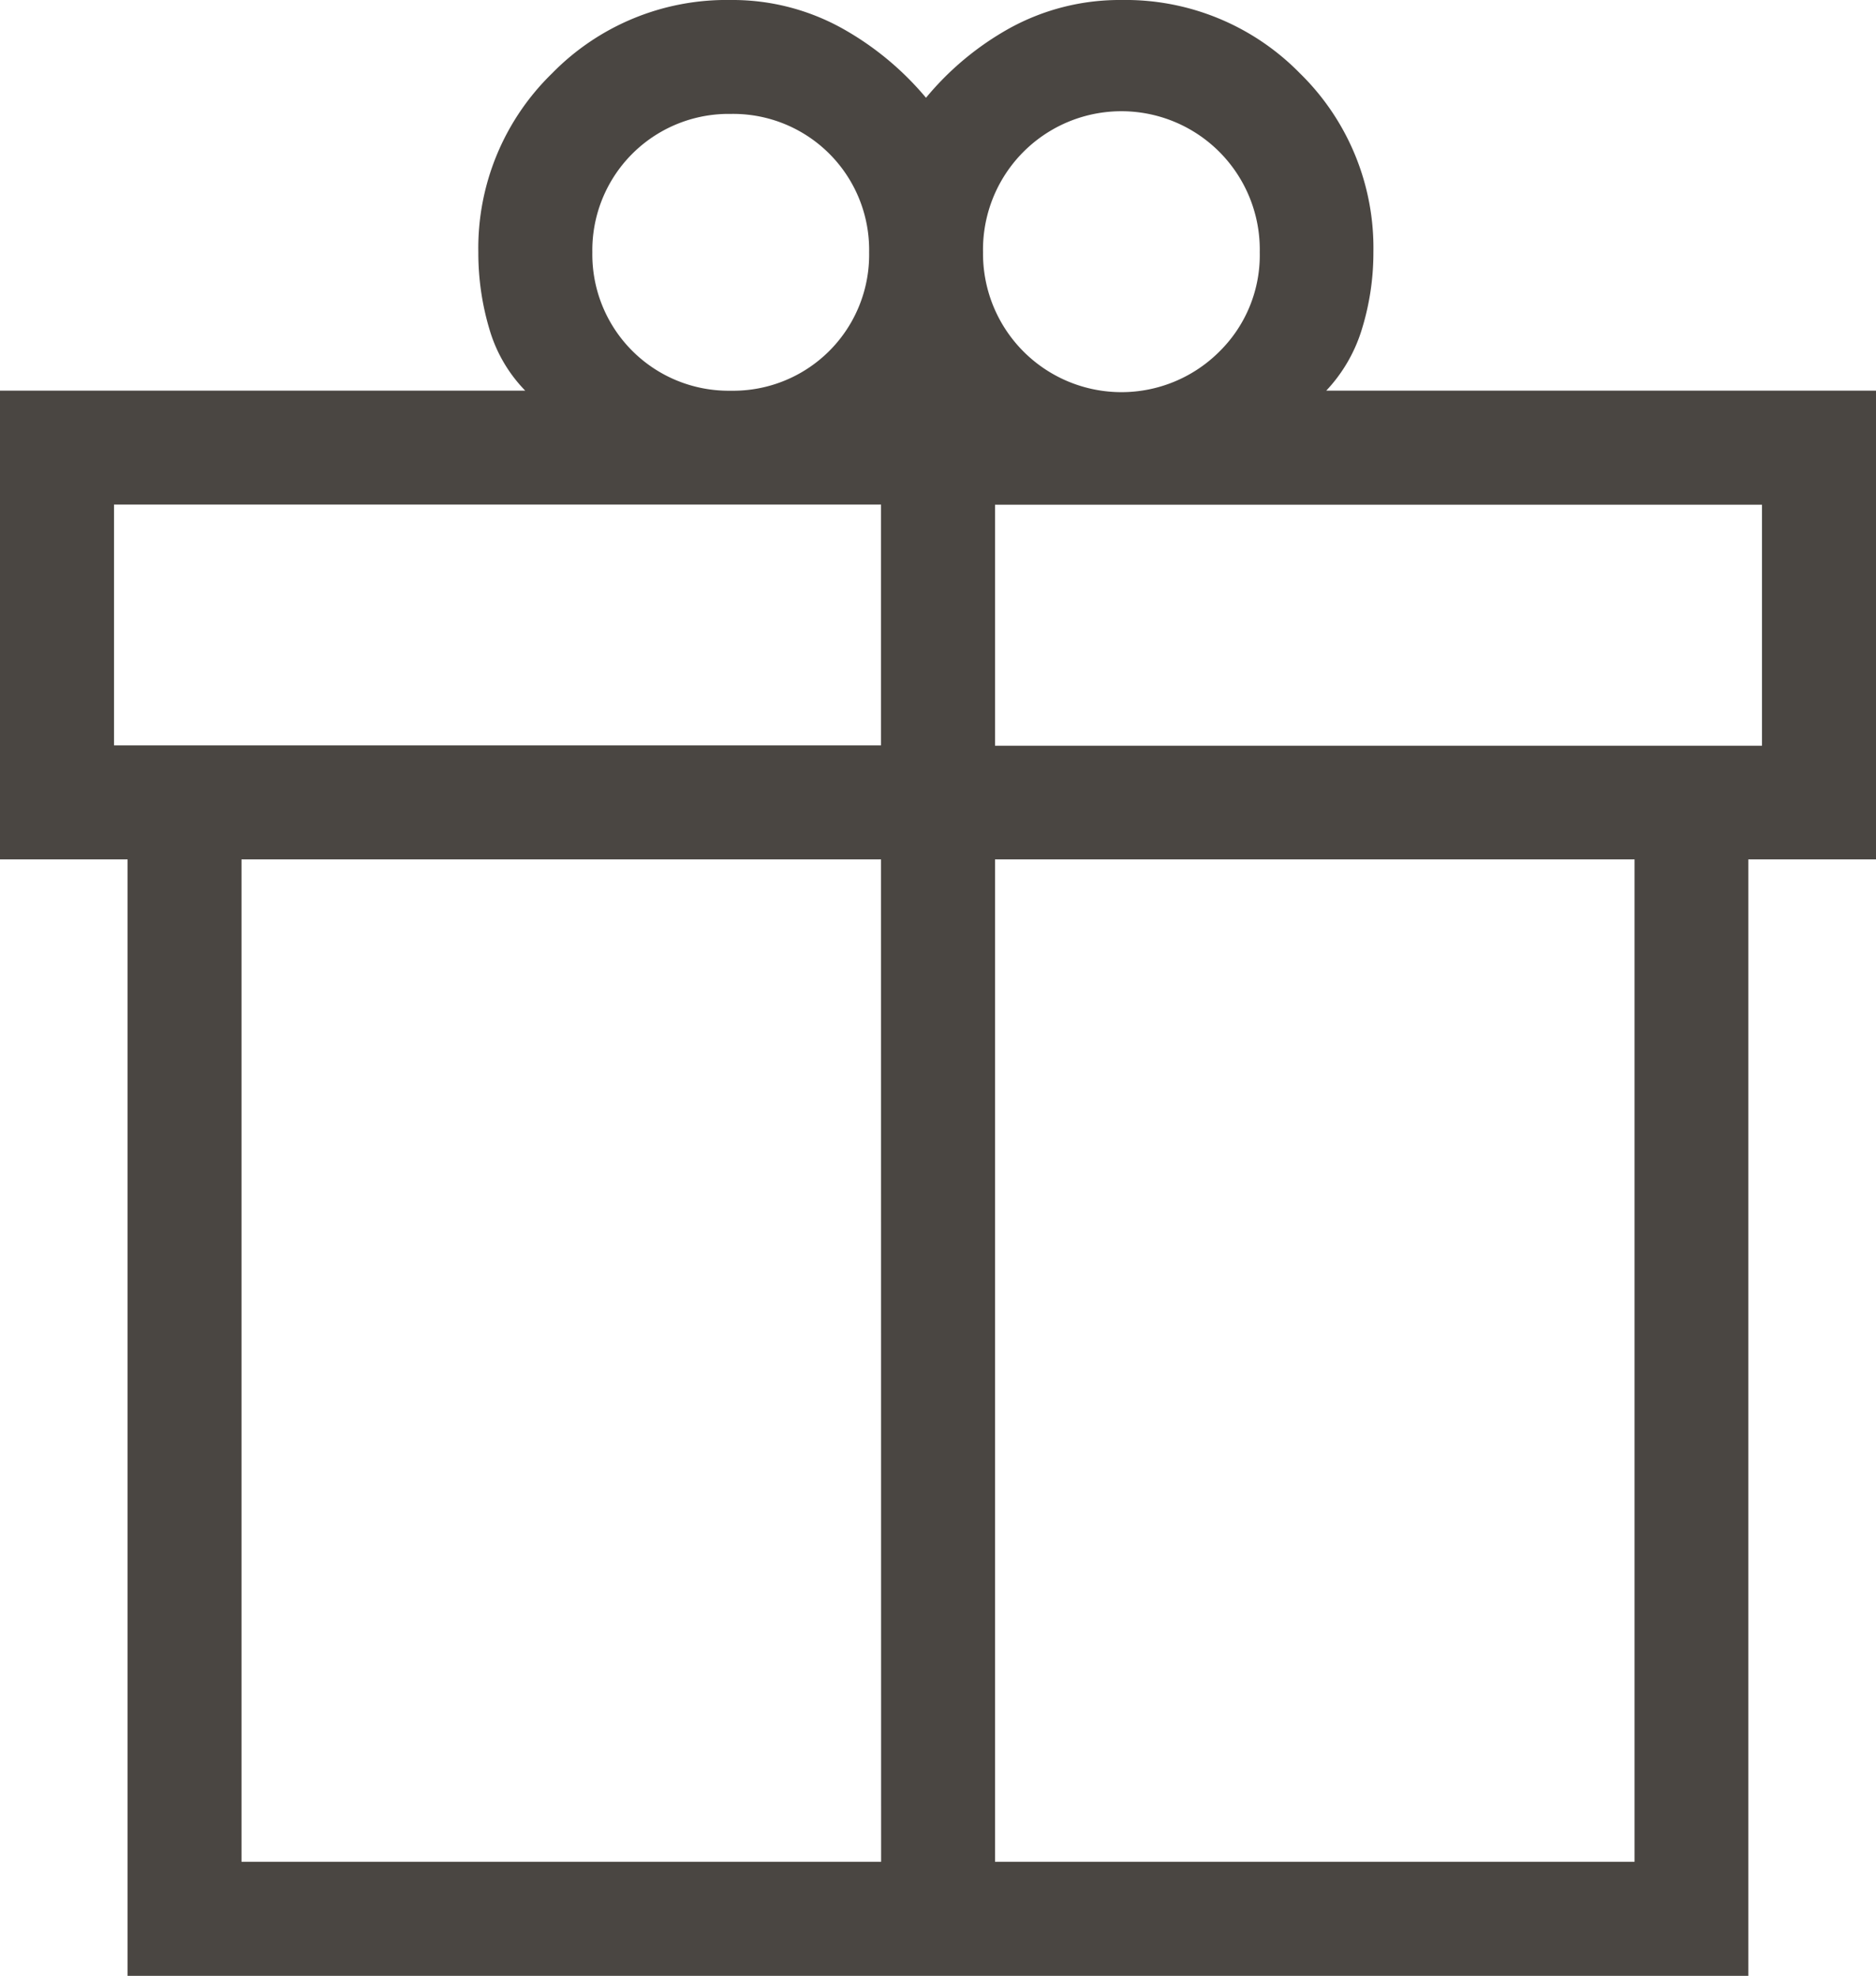 <svg id="グループ_511" data-name="グループ 511" xmlns="http://www.w3.org/2000/svg" xmlns:xlink="http://www.w3.org/1999/xlink" width="35.788" height="37.689" viewBox="0 0 35.788 37.689">
  <defs>
    <clipPath id="clip-path">
      <rect id="長方形_210" data-name="長方形 210" width="35.788" height="37.689" fill="#4a4642"/>
    </clipPath>
  </defs>
  <g id="グループ_510" data-name="グループ 510" transform="translate(0 0)" clip-path="url(#clip-path)">
    <path id="パス_1089" data-name="パス 1089" d="M25.3,7.452a2.964,2.964,0,0,0,.664-1.121A4.946,4.946,0,0,0,26.2,4.813,4.655,4.655,0,0,0,24.8,1.4,4.655,4.655,0,0,0,21.392,0a4.354,4.354,0,0,0-2.135.54,5.6,5.6,0,0,0-1.592,1.325A5.71,5.71,0,0,0,16.075.546,4.308,4.308,0,0,0,13.938,0a4.653,4.653,0,0,0-3.407,1.4A4.649,4.649,0,0,0,9.125,4.813a5.085,5.085,0,0,0,.231,1.53,2.8,2.8,0,0,0,.664,1.109H0v8.941H2.434v21.3H33.352v-21.3h2.436V7.452ZM11.3,4.813a2.6,2.6,0,0,1,2.64-2.64,2.594,2.594,0,0,1,2.64,2.64,2.594,2.594,0,0,1-2.64,2.64,2.6,2.6,0,0,1-2.64-2.64m5.509,30.7H4.607V16.393h12.2ZM2.175,9.625H16.807v4.593H2.175Zm31.438,4.6H18.982V9.627H33.613ZM18.982,16.393h12.2v19.12h-12.2Zm4.293-9.7a2.641,2.641,0,0,1-4.522-1.88,2.64,2.64,0,1,1,5.279,0,2.579,2.579,0,0,1-.757,1.88" transform="translate(0 0)" fill="#4a4642"/>
  </g>
</svg>
